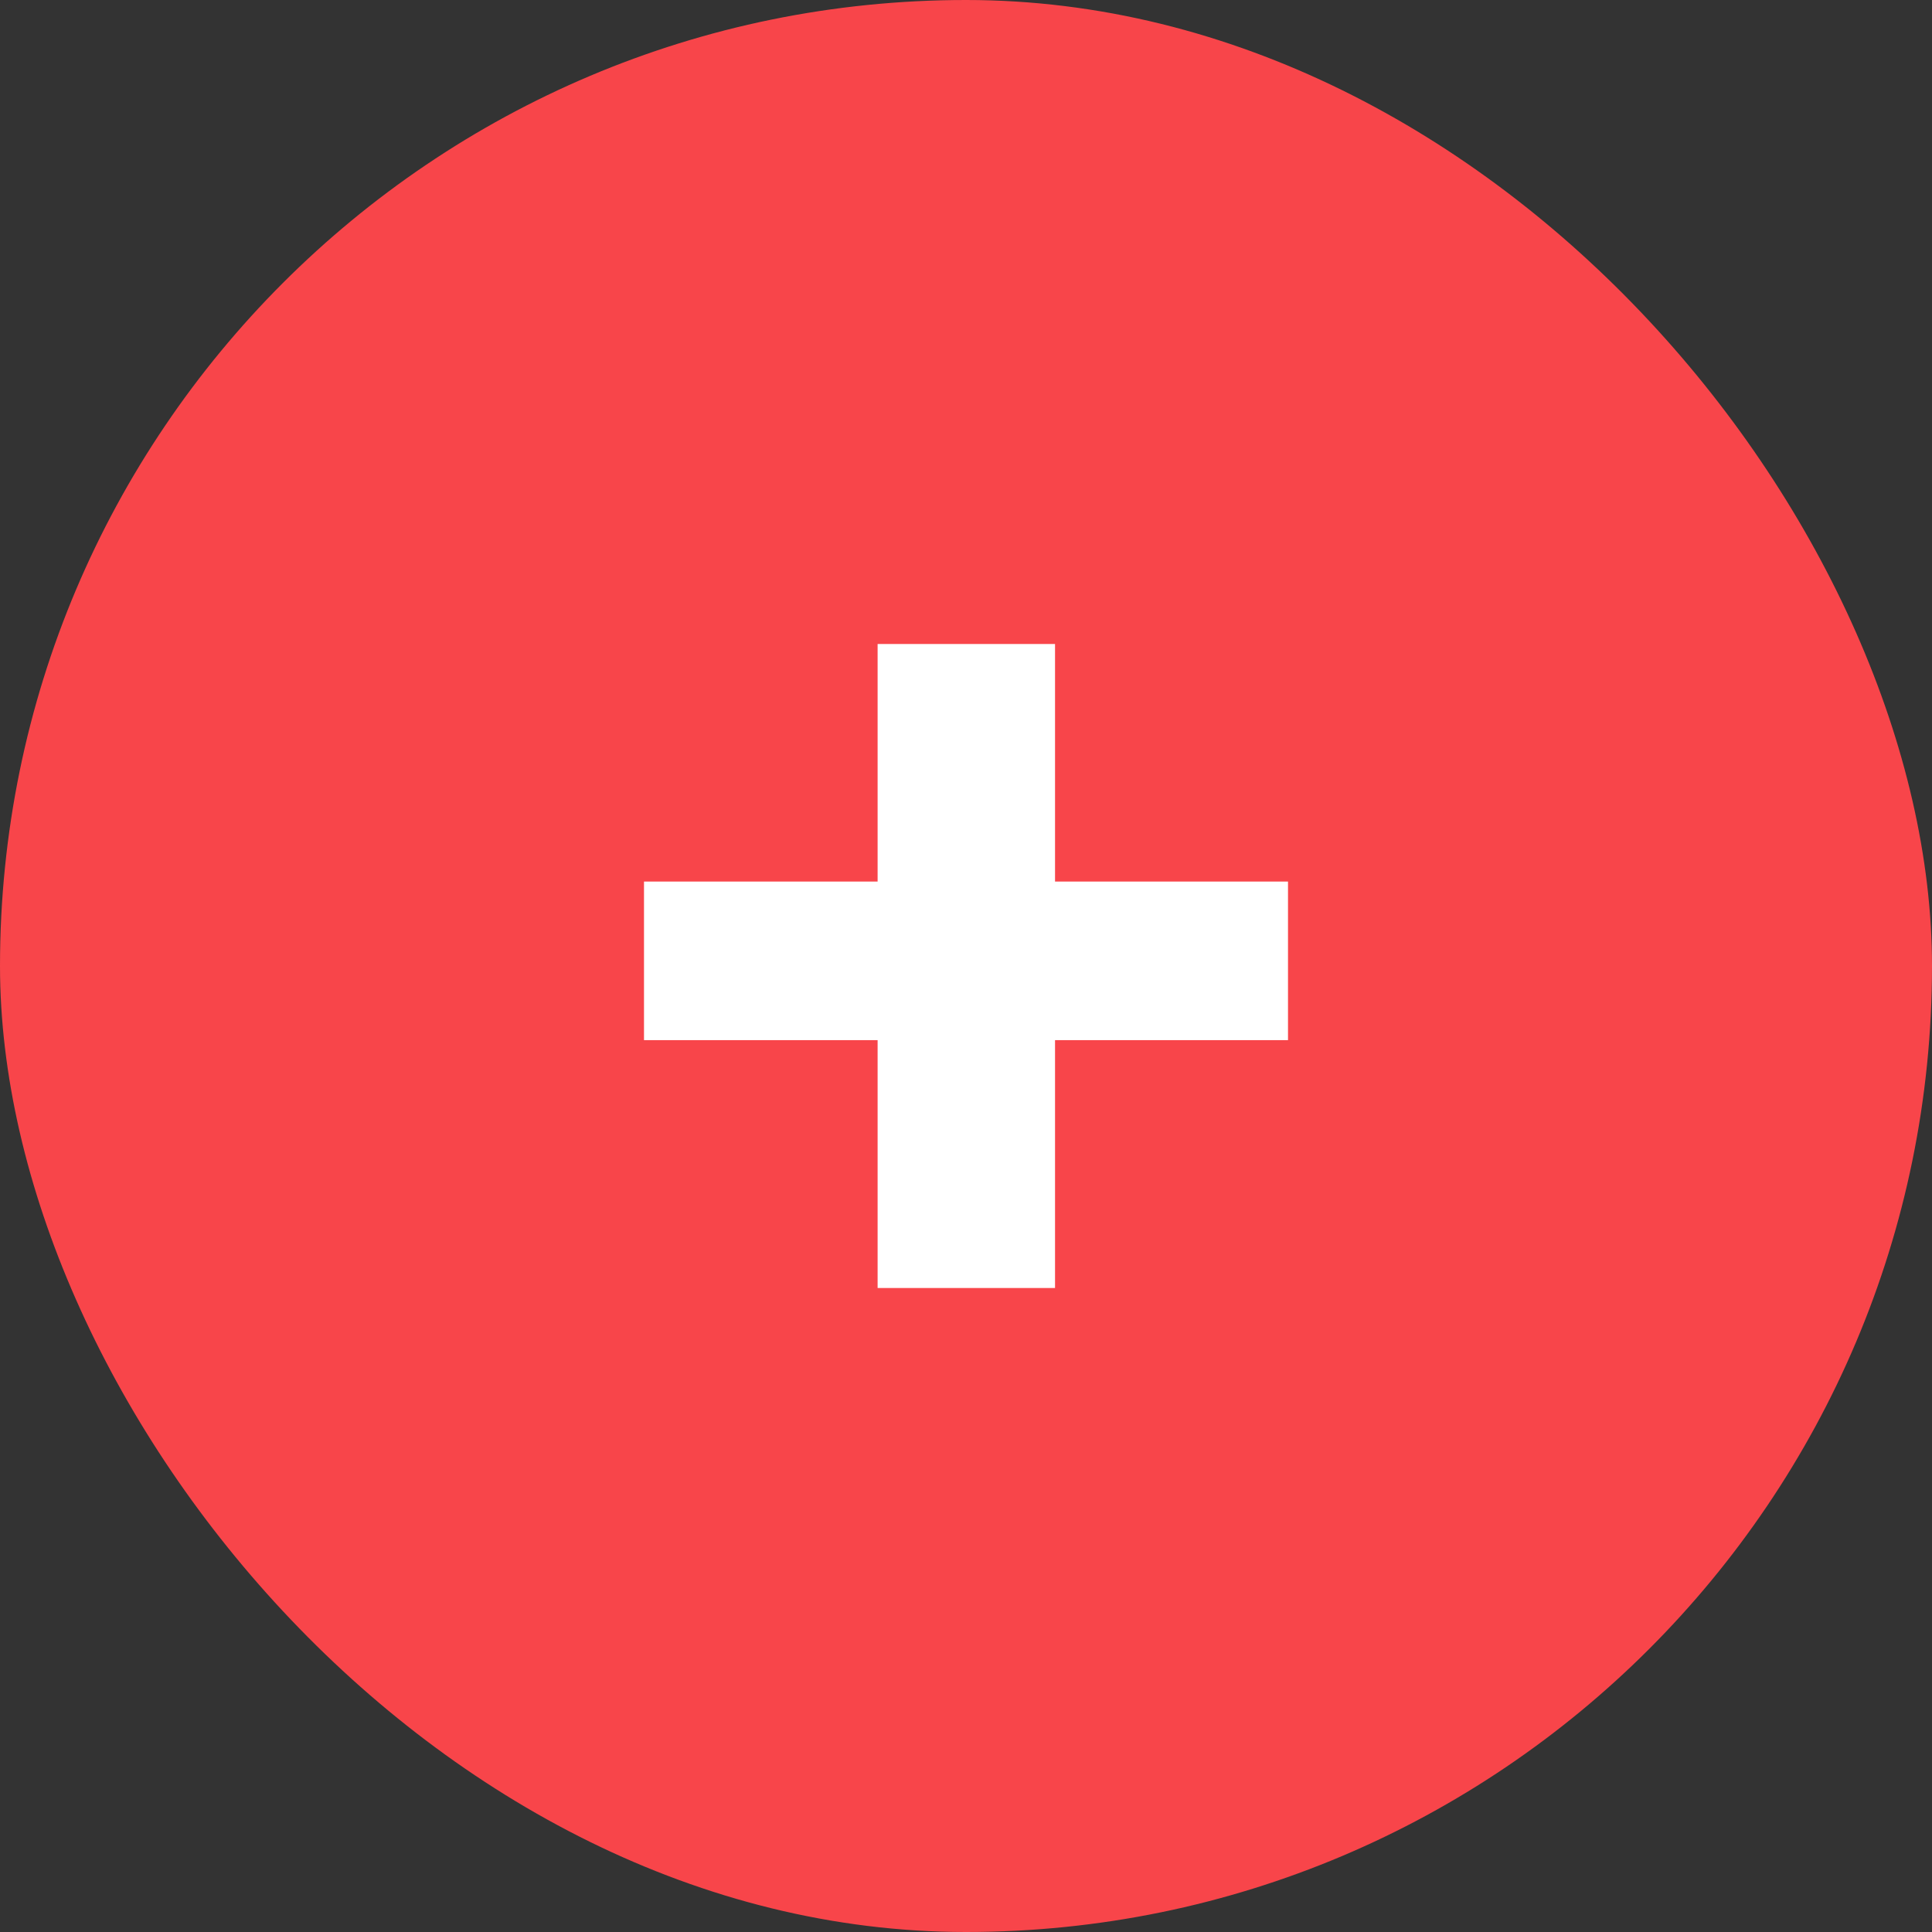 <svg width="24" height="24" viewBox="0 0 24 24" fill="none" xmlns="http://www.w3.org/2000/svg">
<rect x="0" y="0" width="24" height="24" fill="#333333" stroke="none"/>
<rect width="24" height="24" rx="12" fill="#F8454A"/>
<path d="M13.106 10.951H16V12.921H13.106V16H10.902V12.921H8V10.951H10.902V8H13.106V10.951Z" fill="white"/>
</svg>
